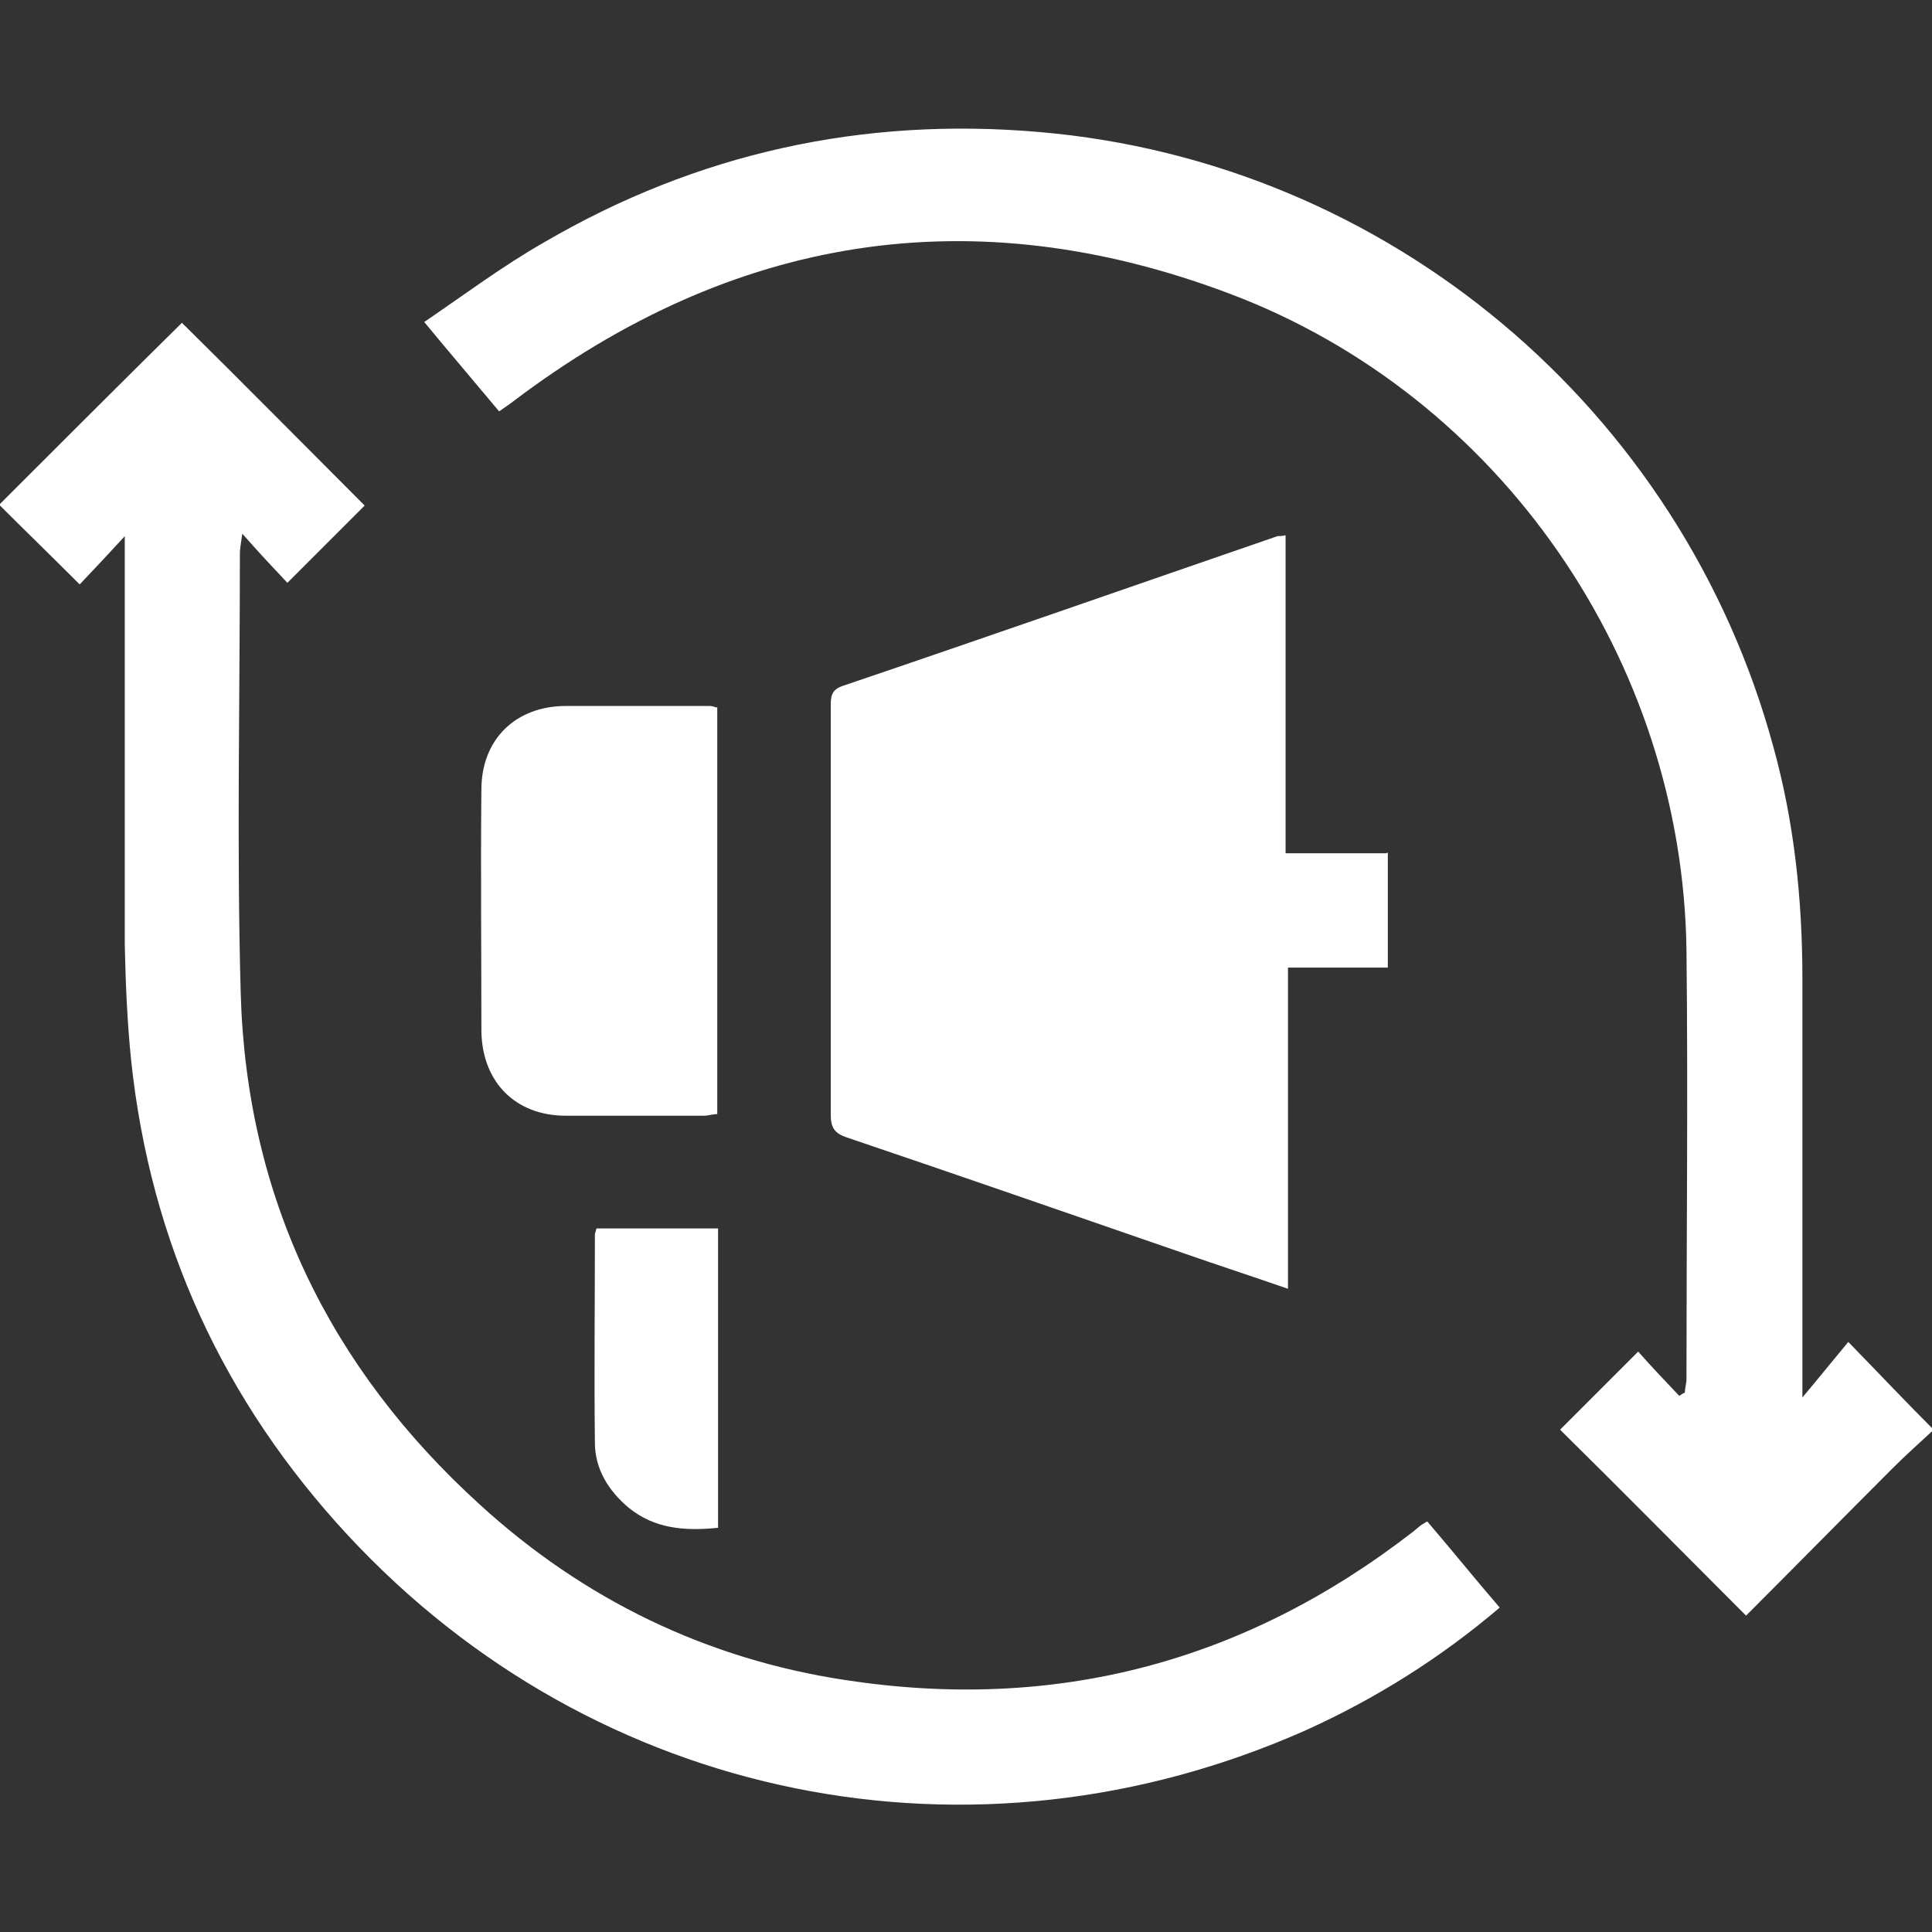 <?xml version="1.0" encoding="UTF-8"?>
<svg id="Layer_1" data-name="Layer 1" xmlns="http://www.w3.org/2000/svg" viewBox="0 0 24 24">
  <rect x="0" y="0" width="24" height="24" fill="#333333" stroke="none"/>
  <defs>
    <style>
      .cls-1 {
        fill: #fff;
        stroke-width: 0px;
      }
    </style>
  </defs>
  <path class="cls-1" d="m24,17.78c-.16.15-.32.29-.48.45-.61.61-1.22,1.23-1.83,1.84-.79-.79-1.55-1.56-2.31-2.31.31-.31.64-.64.97-.97.15.17.33.36.51.55.02-.01.04-.03.07-.04,0-.06.02-.11.02-.17,0-1.78.02-3.55,0-5.33-.05-3.59-2.31-6.88-5.67-8.15-3.2-1.21-6.18-.73-8.91,1.34-.05.04-.1.07-.17.12-.3-.36-.6-.71-.93-1.11.5-.34.98-.7,1.49-.99,1.9-1.11,3.96-1.56,6.15-1.37,4.33.37,7.98,3.44,9.12,7.64.26.94.36,1.9.36,2.88,0,1.63,0,3.26,0,4.88,0,.08,0,.17,0,.32.21-.25.37-.45.57-.69.39.4.71.74,1.04,1.07v.05Z"/>
  <path class="cls-1" d="m1.56,6.65c-.22.24-.4.43-.57.61-.36-.36-.69-.68-1-.99.75-.75,1.52-1.52,2.27-2.26.75.74,1.52,1.52,2.27,2.27-.29.29-.62.62-.96.96-.16-.17-.34-.36-.56-.61-.02.14-.03.19-.03.25,0,1.82-.04,3.63.01,5.45.07,2.54,1.1,4.66,2.97,6.36,1.29,1.18,2.82,1.92,4.54,2.18,2.61.4,4.96-.22,7.05-1.84.04-.03.07-.06.11-.09.01,0,.03-.02.07-.04.3.35.59.71.9,1.07-.74.63-1.54,1.13-2.4,1.52-4.13,1.84-8.83.9-11.91-2.42-1.54-1.66-2.45-3.63-2.69-5.89-.05-.48-.07-.97-.08-1.45,0-1.59,0-3.18,0-4.77v-.31Z"/>
  <path class="cls-1" d="m17.24,10.59v1.43h-1.24v3.99c-.46-.16-.89-.3-1.32-.45-1.39-.48-2.77-.96-4.16-1.43-.15-.05-.2-.12-.2-.28,0-1.69,0-3.38,0-5.07,0-.12,0-.21.15-.26,1.8-.61,3.6-1.24,5.4-1.86.02,0,.05,0,.1-.01v3.95h1.25Z"/>
  <path class="cls-1" d="m8.91,8.78v5.06c-.06,0-.11.02-.17.02-.57,0-1.14,0-1.71,0-.63,0-1.04-.42-1.05-1.05,0-1-.01-2,0-3,0-.63.43-1.04,1.05-1.04.59,0,1.19,0,1.78,0,.02,0,.04,0,.09.02Z"/>
  <path class="cls-1" d="m8.91,18.98c-.41.04-.78.01-1.1-.25-.25-.21-.42-.48-.42-.81-.01-.86,0-1.72,0-2.58,0-.02.01-.04.02-.08h1.51v3.72Z"/>
</svg>